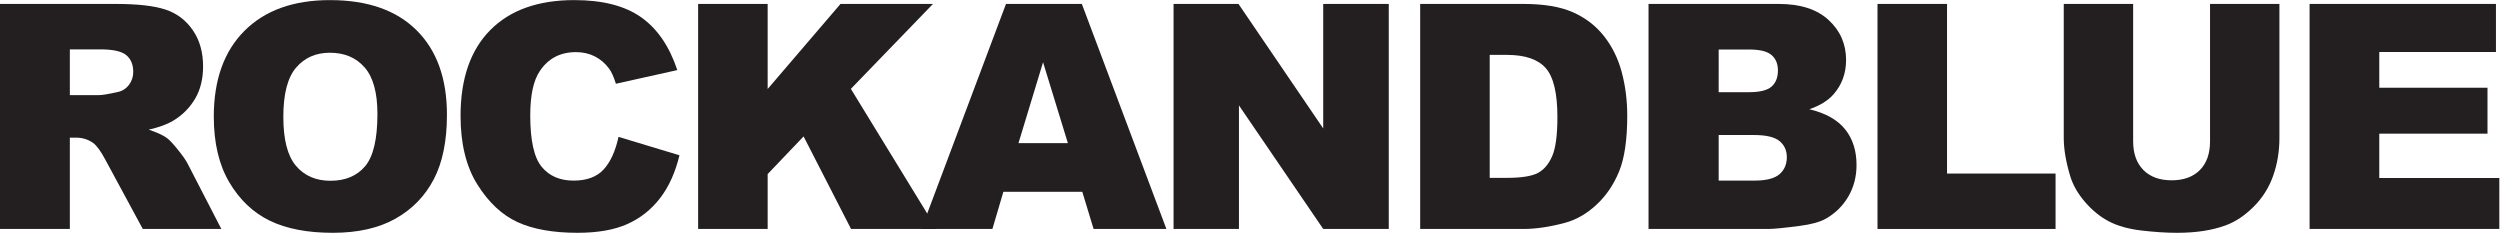 <?xml version="1.0" encoding="utf-8"?>
<!-- Generator: Adobe Illustrator 16.0.0, SVG Export Plug-In . SVG Version: 6.00 Build 0)  -->
<!DOCTYPE svg PUBLIC "-//W3C//DTD SVG 1.1//EN" "http://www.w3.org/Graphics/SVG/1.1/DTD/svg11.dtd">
<svg version="1.1"
	 id="svg2" sodipodi:docname="ROCKANDBLUE_Logotype_vector_black[1].eps" xmlns:sodipodi="http://sodipodi.sourceforge.net/DTD/sodipodi-0.dtd" xmlns:svg="http://www.w3.org/2000/svg" xmlns:inkscape="http://www.inkscape.org/namespaces/inkscape"
	 xmlns="http://www.w3.org/2000/svg" xmlns:xlink="http://www.w3.org/1999/xlink" x="0px" y="0px" width="351.801px"
	 height="32.76px" viewBox="0 0 351.801 32.76" enable-background="new 0 0 351.801 32.76" xml:space="preserve">
<sodipodi:namedview  id="namedview4" inkscape:pageopacity="0.0" borderopacity="0.25" pagecolor="#ffffff" bordercolor="#000000" inkscape:pagecheckerboard="0" inkscape:showpageshadow="2" inkscape:deskcolor="#d1d1d1">
	</sodipodi:namedview>
<g id="g8" transform="matrix(1.333,0,0,-1.333,0,32.76)" inkscape:groupmode="layer" inkscape:label="ink_ext_XXXXXX">
	<g id="g10" transform="scale(0.1)">
		<path id="path12" fill="#231F20" d="M73.73,145.355h30.953c3.346,0,9.828,1.084,19.445,3.244
			c4.863,0.967,8.832,3.457,11.908,7.449c3.076,3.999,4.623,8.591,4.623,13.776c0,7.669-2.432,13.55-7.295,17.666
			c-4.863,4.102-13.998,6.152-27.387,6.152H73.73V145.355z M-0.002,4.057V241.61h122.344c22.689,0,40.027-1.941,52.016-5.838
			c11.998-3.882,21.666-11.096,29.012-21.628s11.016-23.364,11.016-38.481c0-13.184-2.805-24.559-8.43-34.116
			c-5.617-9.559-13.352-17.314-23.182-23.247c-6.27-3.787-14.867-6.914-25.781-9.404c8.746-2.923,15.109-5.838,19.109-8.76
			c2.703-1.941,6.613-6.108,11.732-12.488c5.135-6.379,8.563-11.301,10.283-14.758L233.67,4.057H150.73l-39.244,72.598
			c-4.965,9.396-9.396,15.49-13.285,18.303c-5.295,3.677-11.287,5.508-17.988,5.508H73.73V4.057H-0.002"/>
		<path id="path14" fill="#231F20" d="M299.104,122.343c0-23.979,4.453-41.214,13.367-51.688
			c8.914-10.48,21.043-15.718,36.379-15.718c15.77,0,27.979,5.127,36.621,15.389c8.643,10.261,12.965,28.688,12.965,55.261
			c0,22.361-4.512,38.701-13.527,49.014c-9.023,10.32-21.264,15.483-36.703,15.483c-14.809,0-26.682-5.244-35.646-15.725
			C303.586,163.886,299.104,146.542,299.104,122.343z M225.693,122.672c0,38.774,10.803,68.973,32.41,90.579
			c21.605,21.606,51.693,32.409,90.264,32.409c39.535,0,70.004-10.612,91.391-31.838s32.08-50.97,32.08-89.209
			c0-27.759-4.672-50.53-14.01-68.299c-9.346-17.775-22.852-31.604-40.512-41.484C399.65,4.942,377.635-0.001,351.281-0.001
			c-26.791,0-48.961,4.27-66.518,12.803c-17.564,8.54-31.787,22.038-42.701,40.518C231.15,71.783,225.693,94.898,225.693,122.672"/>
		<path id="path16" fill="#231F20" d="M652.945,101.278l64.336-19.446c-4.33-18.039-11.133-33.112-20.428-45.205
			c-9.287-12.106-20.816-21.232-34.592-27.393c-13.77-6.152-31.305-9.235-52.582-9.235c-25.824,0-46.91,3.757-63.281,11.257
			c-16.369,7.508-30.498,20.698-42.377,39.595c-11.881,18.89-17.828,43.074-17.828,72.547c0,39.294,10.459,69.499,31.363,90.607
			c20.902,21.102,50.479,31.655,88.719,31.655c29.918,0,53.451-6.05,70.576-18.142c17.115-12.107,29.83-30.688,38.15-55.752
			l-64.811-14.422c-2.271,7.244-4.645,12.532-7.135,15.879c-4.109,5.618-9.133,9.939-15.066,12.964
			c-5.939,3.025-12.59,4.541-19.928,4.541c-16.641,0-29.393-6.687-38.248-20.068c-6.701-9.924-10.049-25.524-10.049-46.772
			c0-26.33,4-44.377,11.99-54.141c7.998-9.771,19.232-14.648,33.713-14.648c14.041,0,24.646,3.94,31.838,11.829
			C644.484,74.809,649.699,86.264,652.945,101.278"/>
		<path id="path18" fill="#231F20" d="M736.99,241.61h73.402v-89.773l76.898,89.773h97.623l-86.689-89.663l90.58-147.891h-90.396
			l-50.09,97.69l-37.926-39.727V4.057H736.99V241.61"/>
		<path id="path20" fill="#231F20" d="M1127.342,94.635l-26.221,85.4l-25.949-85.4H1127.342z M1142.561,43.263h-83.342
			l-11.564-39.206h-74.957l89.291,237.554h80.074l89.262-237.554h-76.875L1142.561,43.263"/>
		<path id="path22" fill="#231F20" d="M1238.883,241.61h68.547l89.443-131.434V241.61h69.199V4.057h-69.199l-88.953,130.43V4.057
			h-69.037V241.61"/>
		<path id="path24" fill="#231F20" d="M1572.633,187.813v-129.8h17.988c15.336,0,26.25,1.707,32.738,5.105
			c6.482,3.405,11.559,9.338,15.234,17.819c3.67,8.489,5.508,22.229,5.508,41.243c0,25.173-4.102,42.407-12.318,51.694
			c-8.211,9.287-21.82,13.938-40.84,13.938H1572.633z M1499.229,241.61h109.064c21.49,0,38.855-2.915,52.098-8.745
			c13.229-5.838,24.17-14.217,32.813-25.122c8.635-10.913,14.904-23.606,18.795-38.079c3.881-14.479,5.83-29.816,5.83-46.018
			c0-25.394-2.887-45.081-8.666-59.07c-5.793-13.989-13.799-25.715-24.074-35.163c-10.262-9.456-21.277-15.747-33.047-18.882
			c-16.098-4.321-30.688-6.475-43.748-6.475h-109.064V241.61"/>
		<path id="path26" fill="#231F20" d="M1814.354,55.099h37.426c12.643,0,21.563,2.241,26.742,6.724
			c5.191,4.482,7.77,10.503,7.77,18.062c0,7.024-2.563,12.671-7.689,16.941c-5.135,4.263-14.121,6.394-26.982,6.394h-37.266V55.099z
			 M1814.354,148.438h31.926c11.441,0,19.41,1.963,23.893,5.911c4.482,3.94,6.73,9.639,6.73,17.095
			c0,6.914-2.248,12.319-6.73,16.208c-4.482,3.89-12.283,5.83-23.408,5.83h-32.41V148.438z M1740.299,241.61h137.408
			c22.904,0,40.482-5.677,52.742-17.015c12.262-11.345,18.391-25.386,18.391-42.129c0-14.048-4.371-26.089-13.117-36.138
			c-5.83-6.701-14.369-11.997-25.605-15.879c17.066-4.108,29.627-11.154,37.684-21.152c8.041-9.99,12.07-22.551,12.07-37.676
			c0-12.312-2.871-23.386-8.592-33.215c-5.727-9.837-13.557-17.607-23.496-23.335c-6.152-3.567-15.453-6.16-27.875-7.778
			c-16.523-2.161-27.488-3.237-32.887-3.237h-126.723V241.61"/>
		<path id="path28" fill="#231F20" d="M1982.012,241.61h73.41V62.548h114.559V4.057h-187.969V241.61"/>
		<path id="path30" fill="#231F20" d="M2333.063,241.61h73.242V100.077c0-14.033-2.184-27.29-6.563-39.756
			c-4.373-12.474-11.229-23.372-20.574-32.71c-9.346-9.339-19.146-15.894-29.414-19.681c-14.26-5.28-31.385-7.932-51.373-7.932
			c-11.564,0-24.17,0.813-37.828,2.432c-13.676,1.626-25.102,4.834-34.271,9.639c-9.184,4.805-17.584,11.623-25.201,20.479
			c-7.617,8.854-12.832,17.974-15.639,27.37c-4.541,15.11-6.803,28.499-6.803,40.159V241.61h73.242V96.708
			c0-12.957,3.58-23.079,10.766-30.359c7.193-7.287,17.154-10.928,29.904-10.928c12.643,0,22.553,3.589,29.736,10.767
			c7.186,7.178,10.775,17.352,10.775,30.521V241.61"/>
		<path id="path32" fill="#231F20" d="M2438.156,241.61h196.736V190.89h-123.164v-37.756h114.244v-48.45h-114.244V57.853h126.725
			V4.057h-200.297V241.61"/>
	</g>
</g>
</svg>
